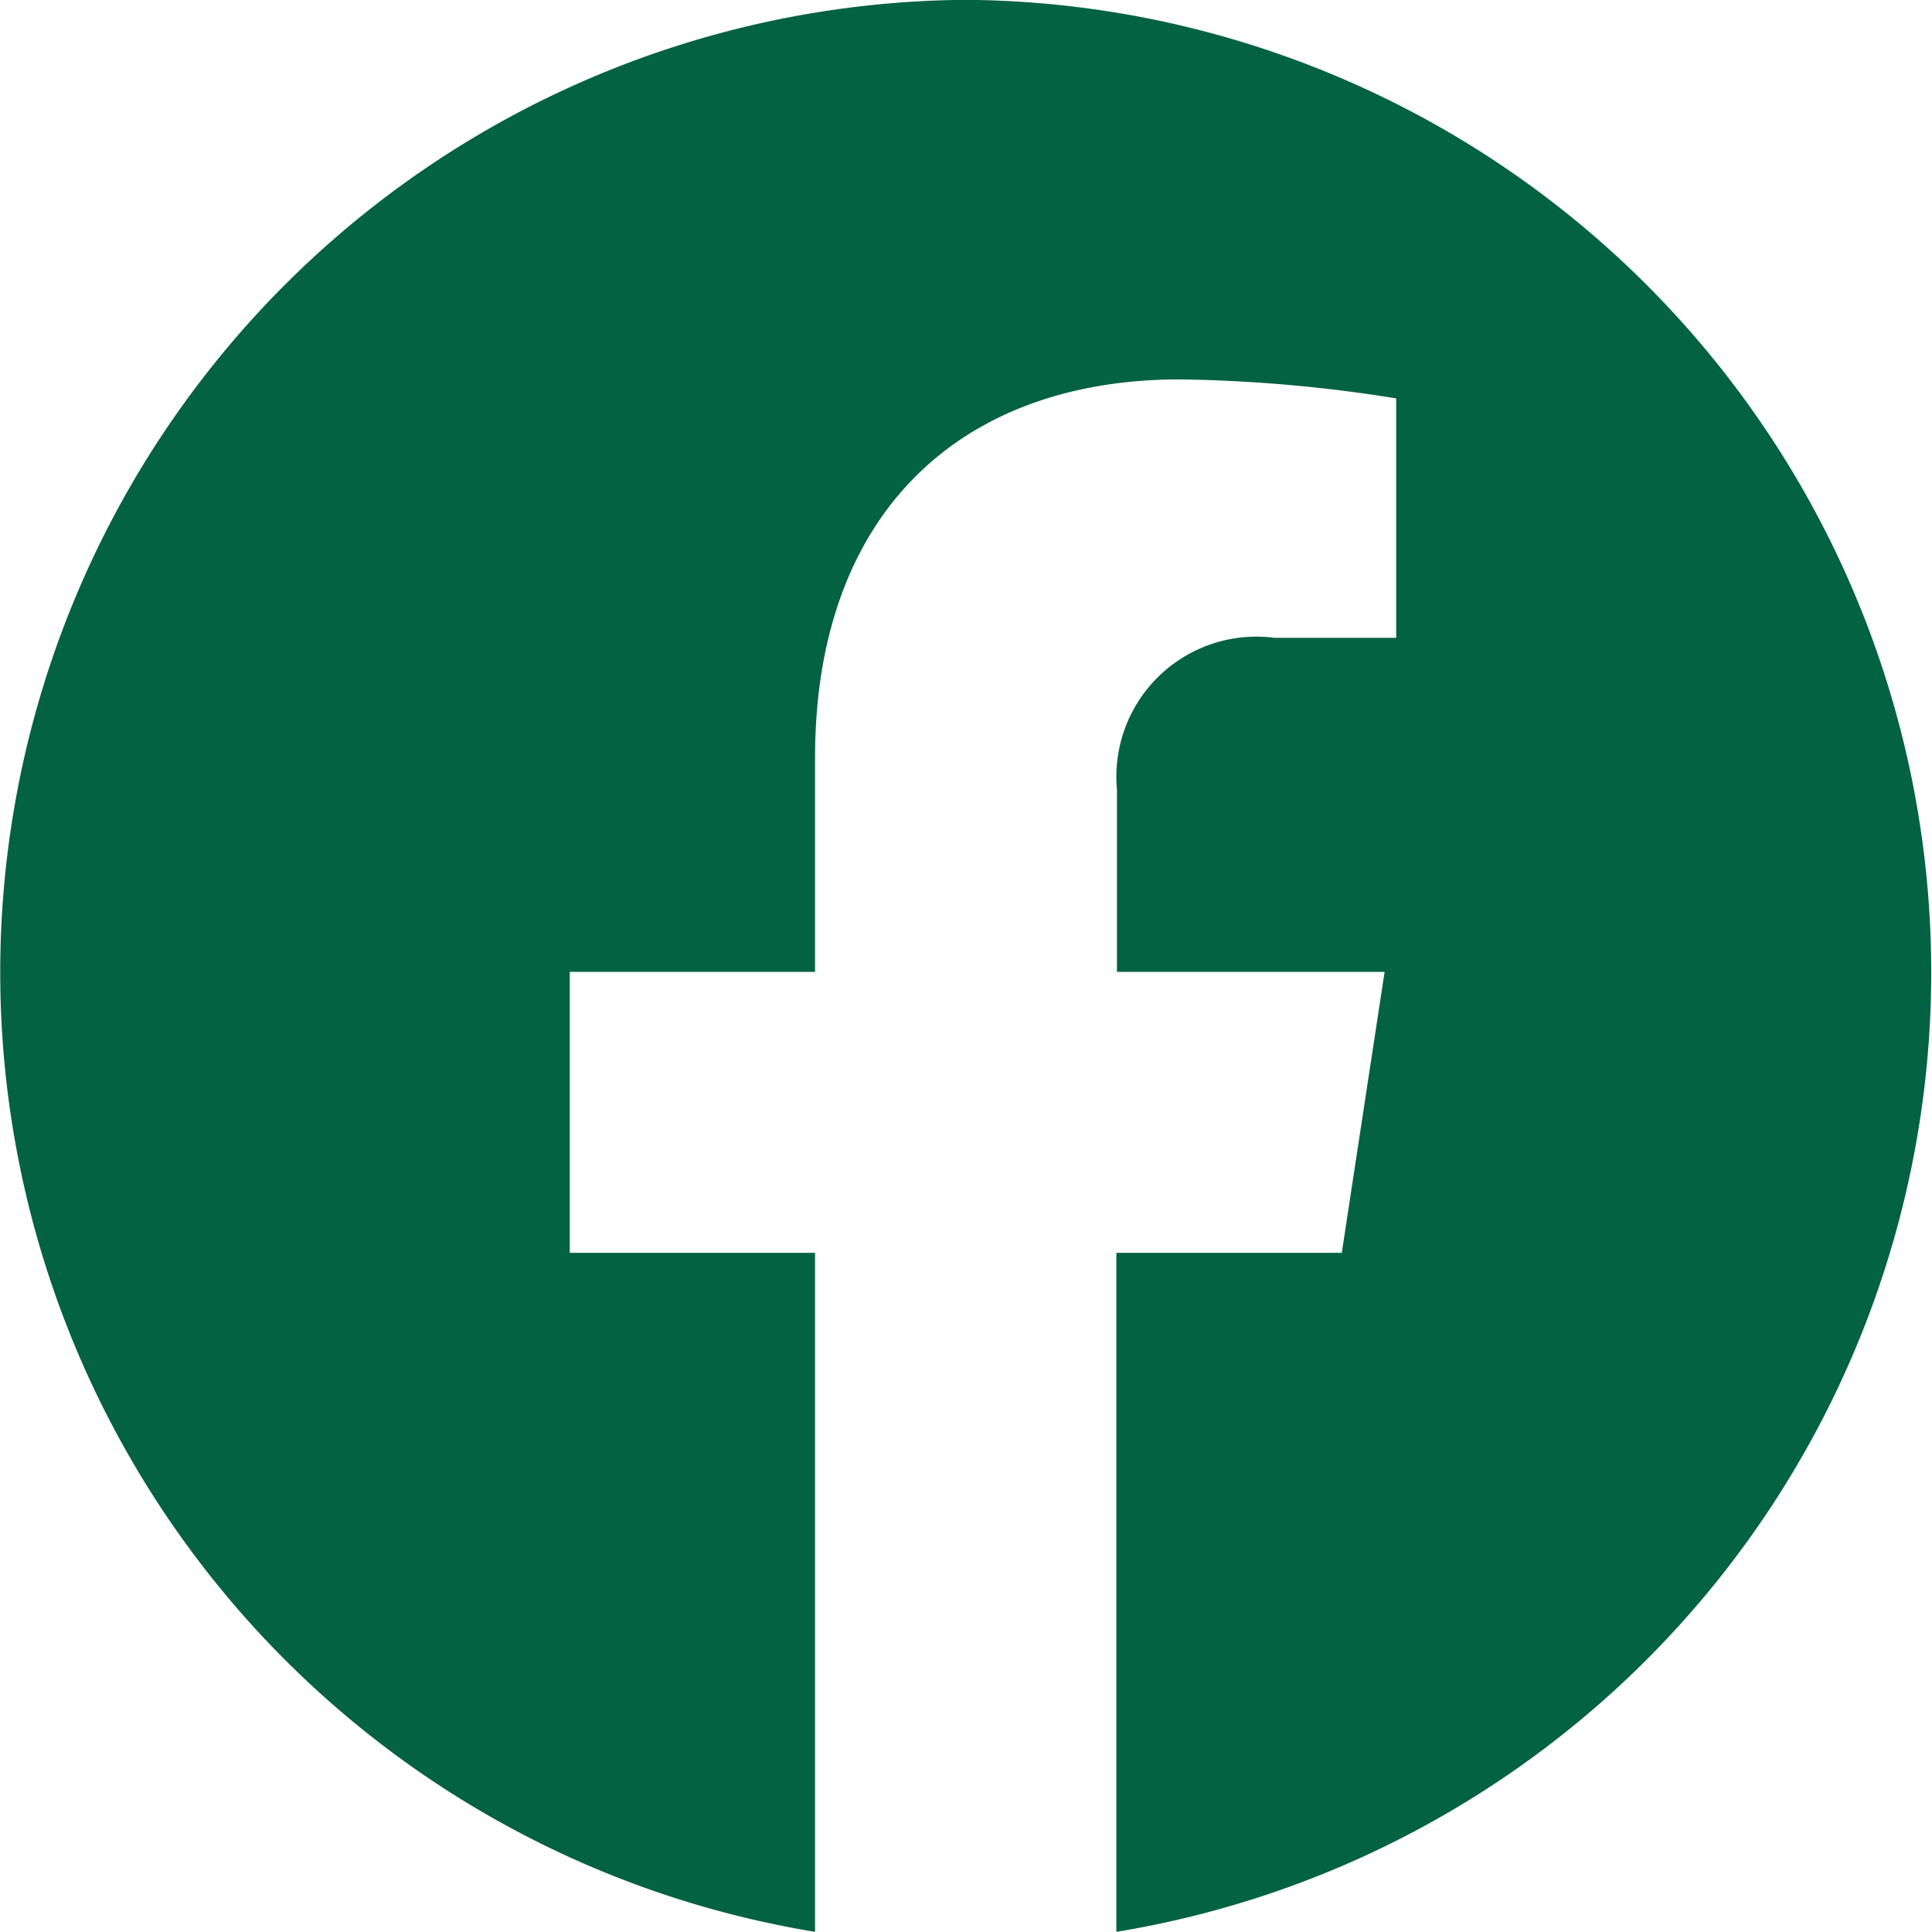 <svg xmlns="http://www.w3.org/2000/svg" xmlns:xlink="http://www.w3.org/1999/xlink" width="24" height="24" viewBox="0 0 24 24">
  <defs>
    <clipPath id="clip-path">
      <rect id="Rettangolo_563" data-name="Rettangolo 563" width="24" height="24" transform="translate(0 0)" fill="#036242"/>
    </clipPath>
  </defs>
  <g id="Raggruppa_3010" data-name="Raggruppa 3010" transform="translate(0 -0.002)">
    <g id="Raggruppa_3009" data-name="Raggruppa 3009" transform="translate(0 0.002)" clip-path="url(#clip-path)">
      <path id="Tracciato_231" data-name="Tracciato 231" d="M12,0a12.08,12.08,0,0,0-1.875,24V15.565H7.078v-3.49h3.047V9.415c0-3.026,1.792-4.7,4.533-4.7a18.344,18.344,0,0,1,2.686.236V7.925H15.831a1.74,1.74,0,0,0-1.956,1.885v2.265H17.2l-.532,3.49h-2.8V24A12.08,12.08,0,0,0,12,0" transform="translate(0 -0.002)" fill="#036242"/>
    </g>
  </g>
</svg>
